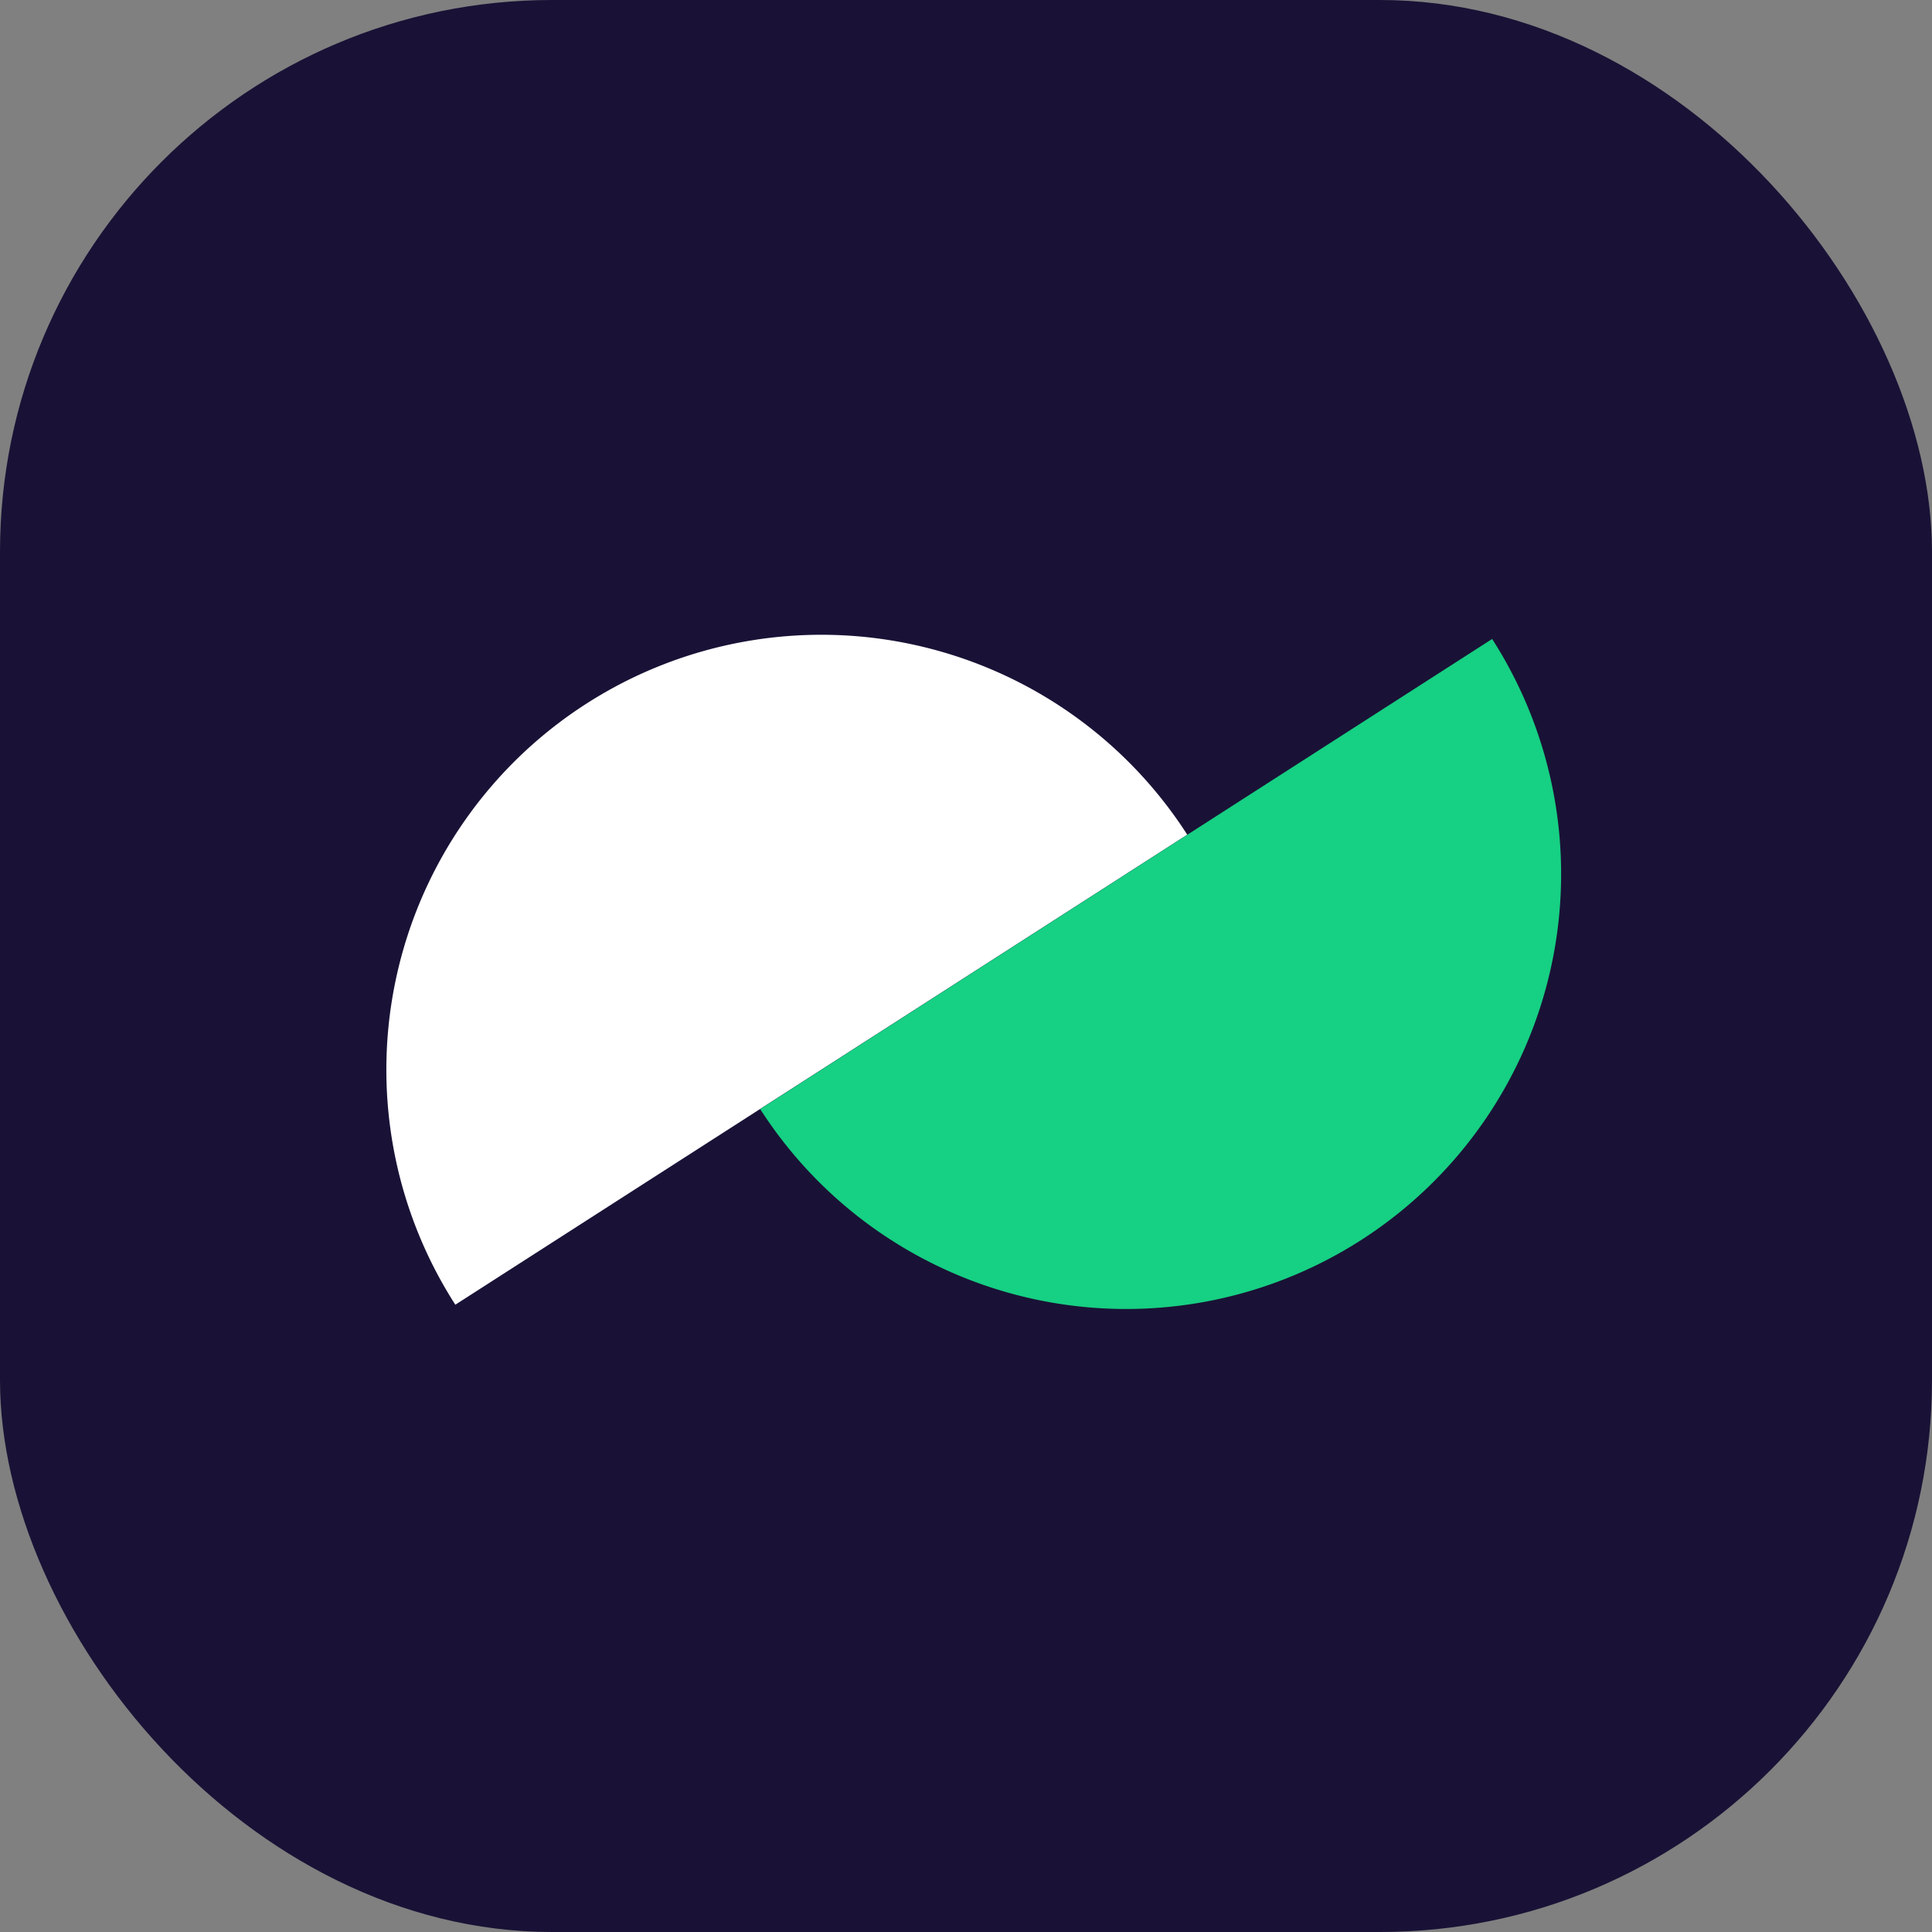 <svg xmlns="http://www.w3.org/2000/svg" viewBox="0 0 70 70">
  <rect x="0" y="0" width="70" height="70" fill="#808080" stroke="none"/>
  <g id="Group_163621" data-name="Group 163621" transform="translate(-3272 -1694)">
    <rect id="Rectangle_92" data-name="Rectangle 92" width="70" height="70" rx="20" transform="translate(3272 1694)" fill="#191236"/>
    <g id="Group_3" data-name="Group 3" transform="translate(3143.723 2881.723)">
      <path id="Path_7" data-name="Path 7" d="M145.774,150.549a15.758,15.758,0,1,1,26.52-17.029Z" transform="translate(-1 -1291)" fill="#fff"/>
      <path id="Path_8" data-name="Path 8" d="M232.9,144.333A15.759,15.759,0,0,0,259.42,127.3Z" transform="translate(-77.08 -1291.872)" fill="#16d083"/>
    </g>
  </g>
</svg>
